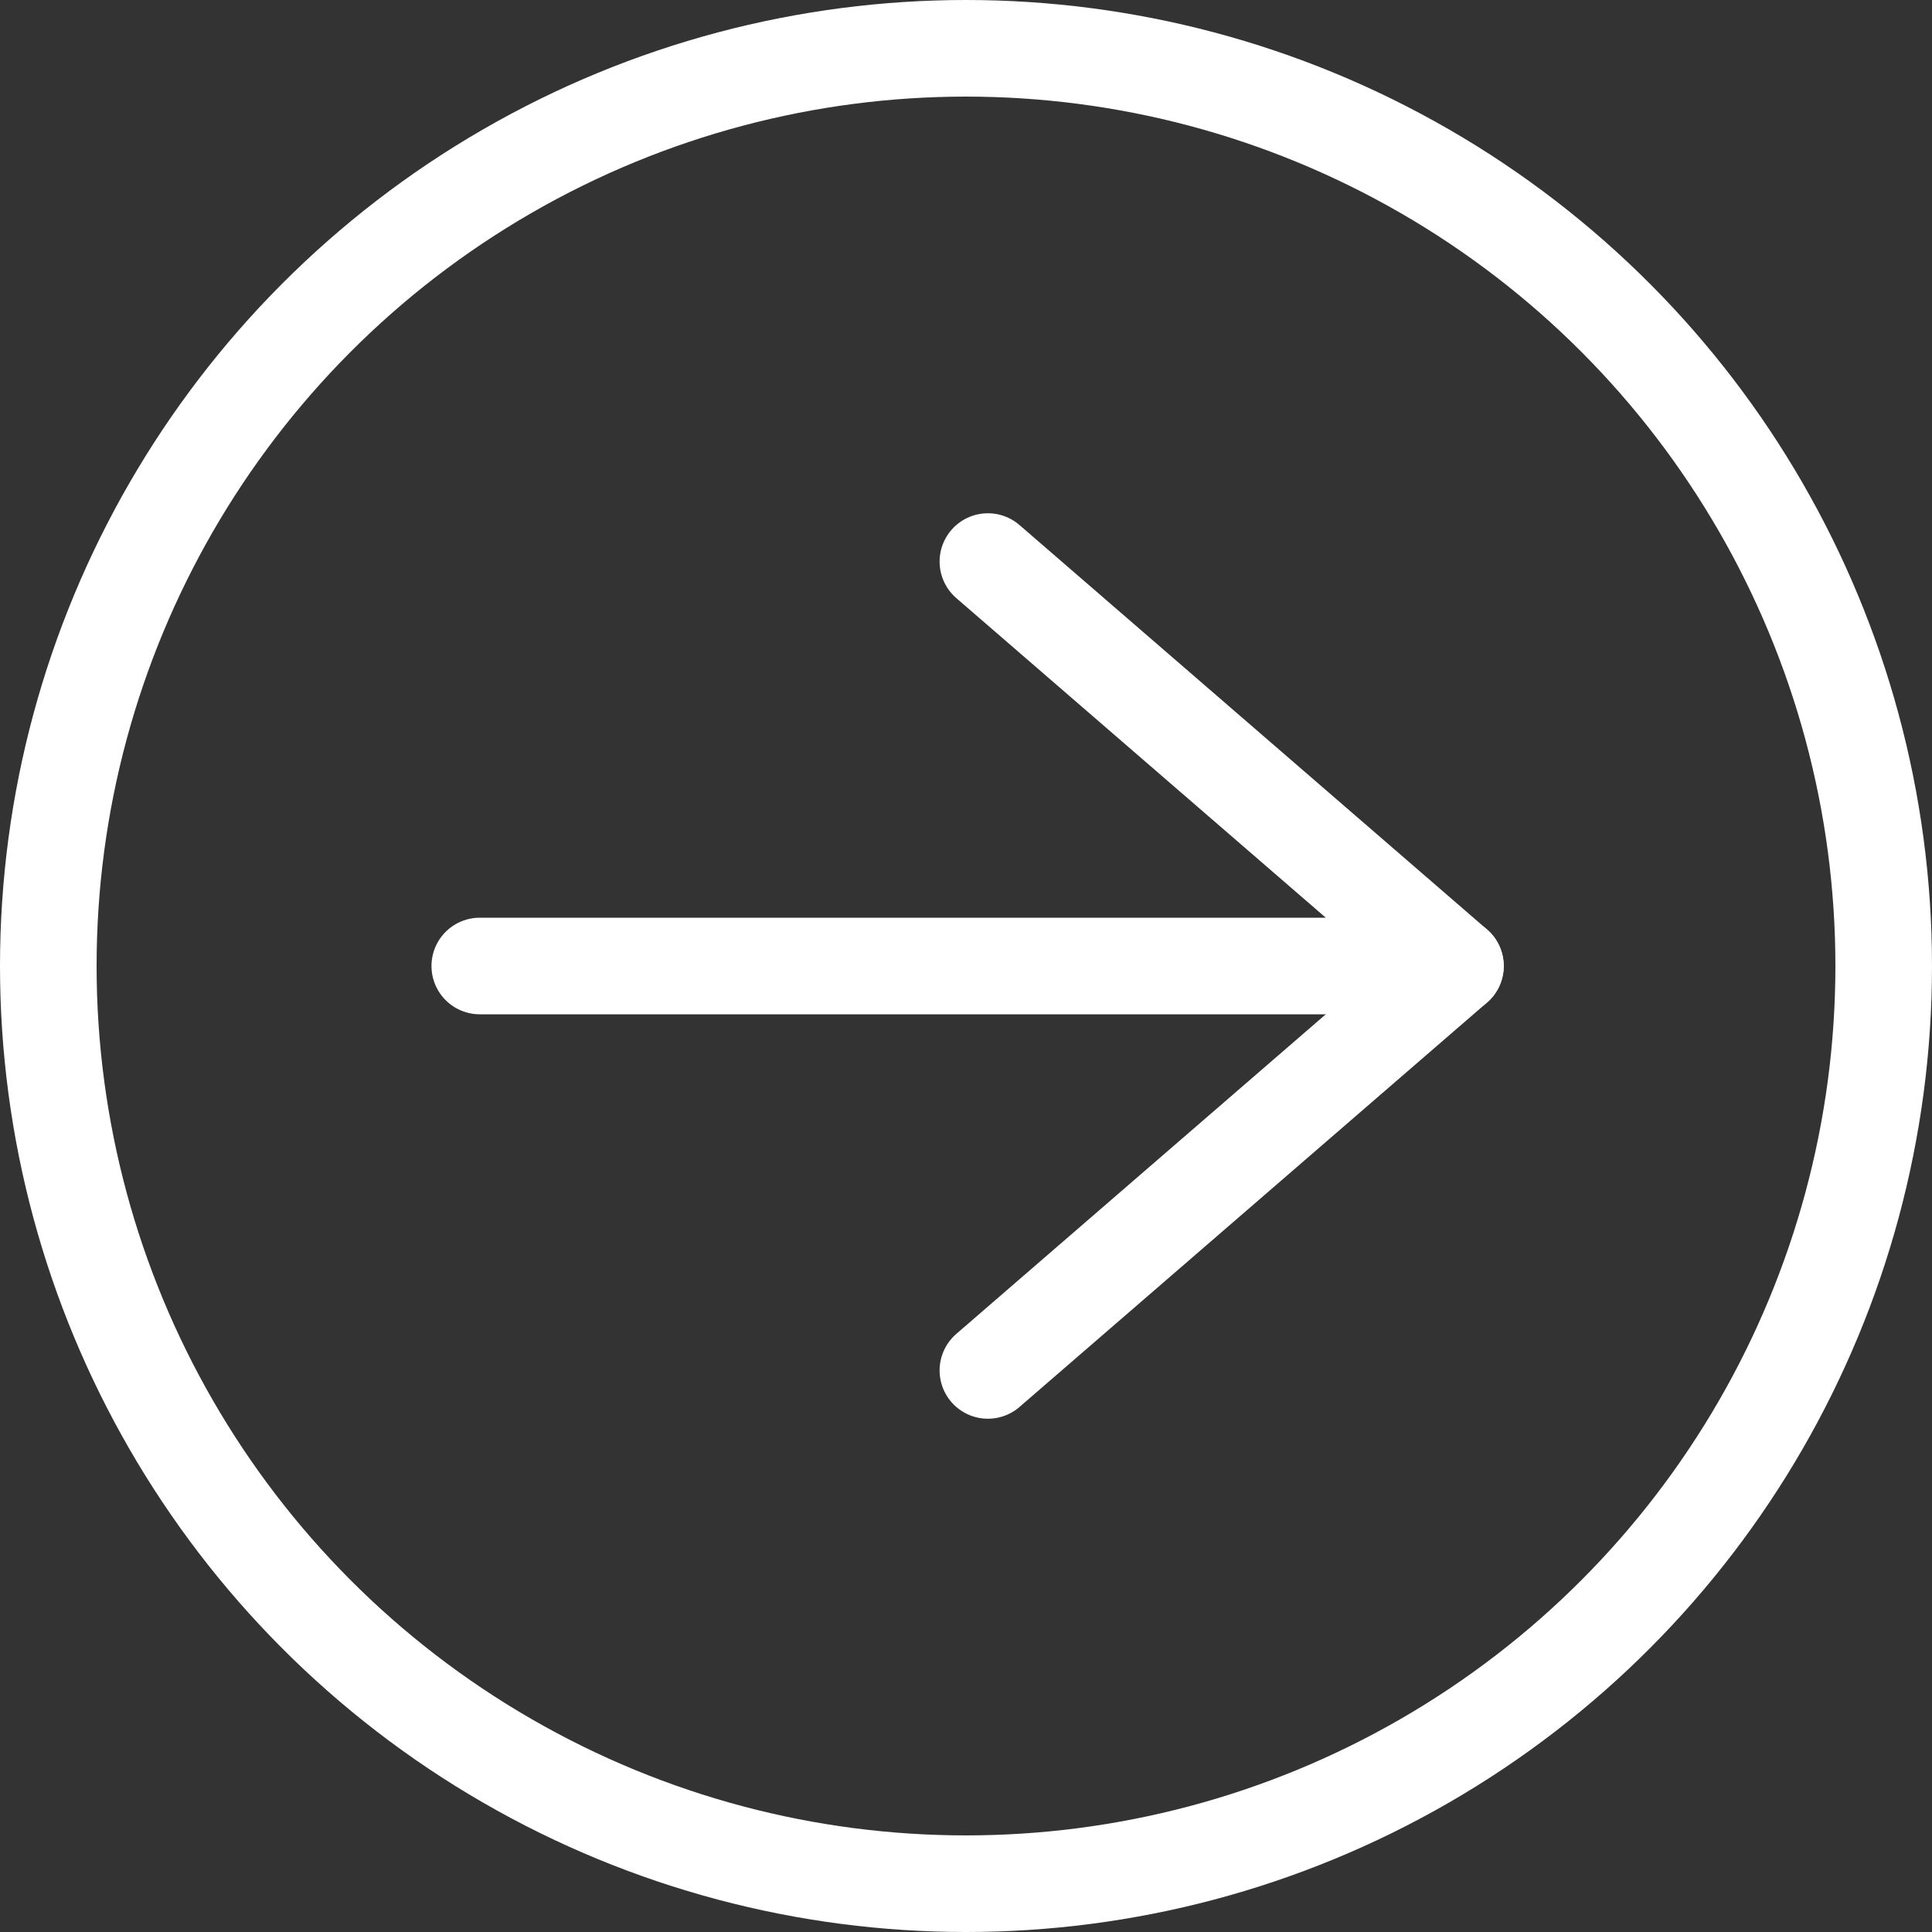 <svg id="Layer_1" data-name="Layer 1" xmlns="http://www.w3.org/2000/svg" viewBox="0 0 30 30"><rect x="0" y="0" width="30" height="30" fill="#333333" stroke="none"/><defs><style>.cls-1,.cls-2{fill:none;stroke:#fff;stroke-width:1.5px;}.cls-1{stroke-miterlimit:10;}.cls-2{stroke-linecap:round;stroke-linejoin:round;}</style></defs><circle class="cls-1" cx="15" cy="15" r="14.25"/><polyline class="cls-2" points="15.34 8.72 22.6 15 7.45 15"/><path class="cls-1" d="M23.59,11.61" transform="translate(0 0)"/><line class="cls-2" x1="15.34" y1="21.28" x2="22.6" y2="15"/></svg>